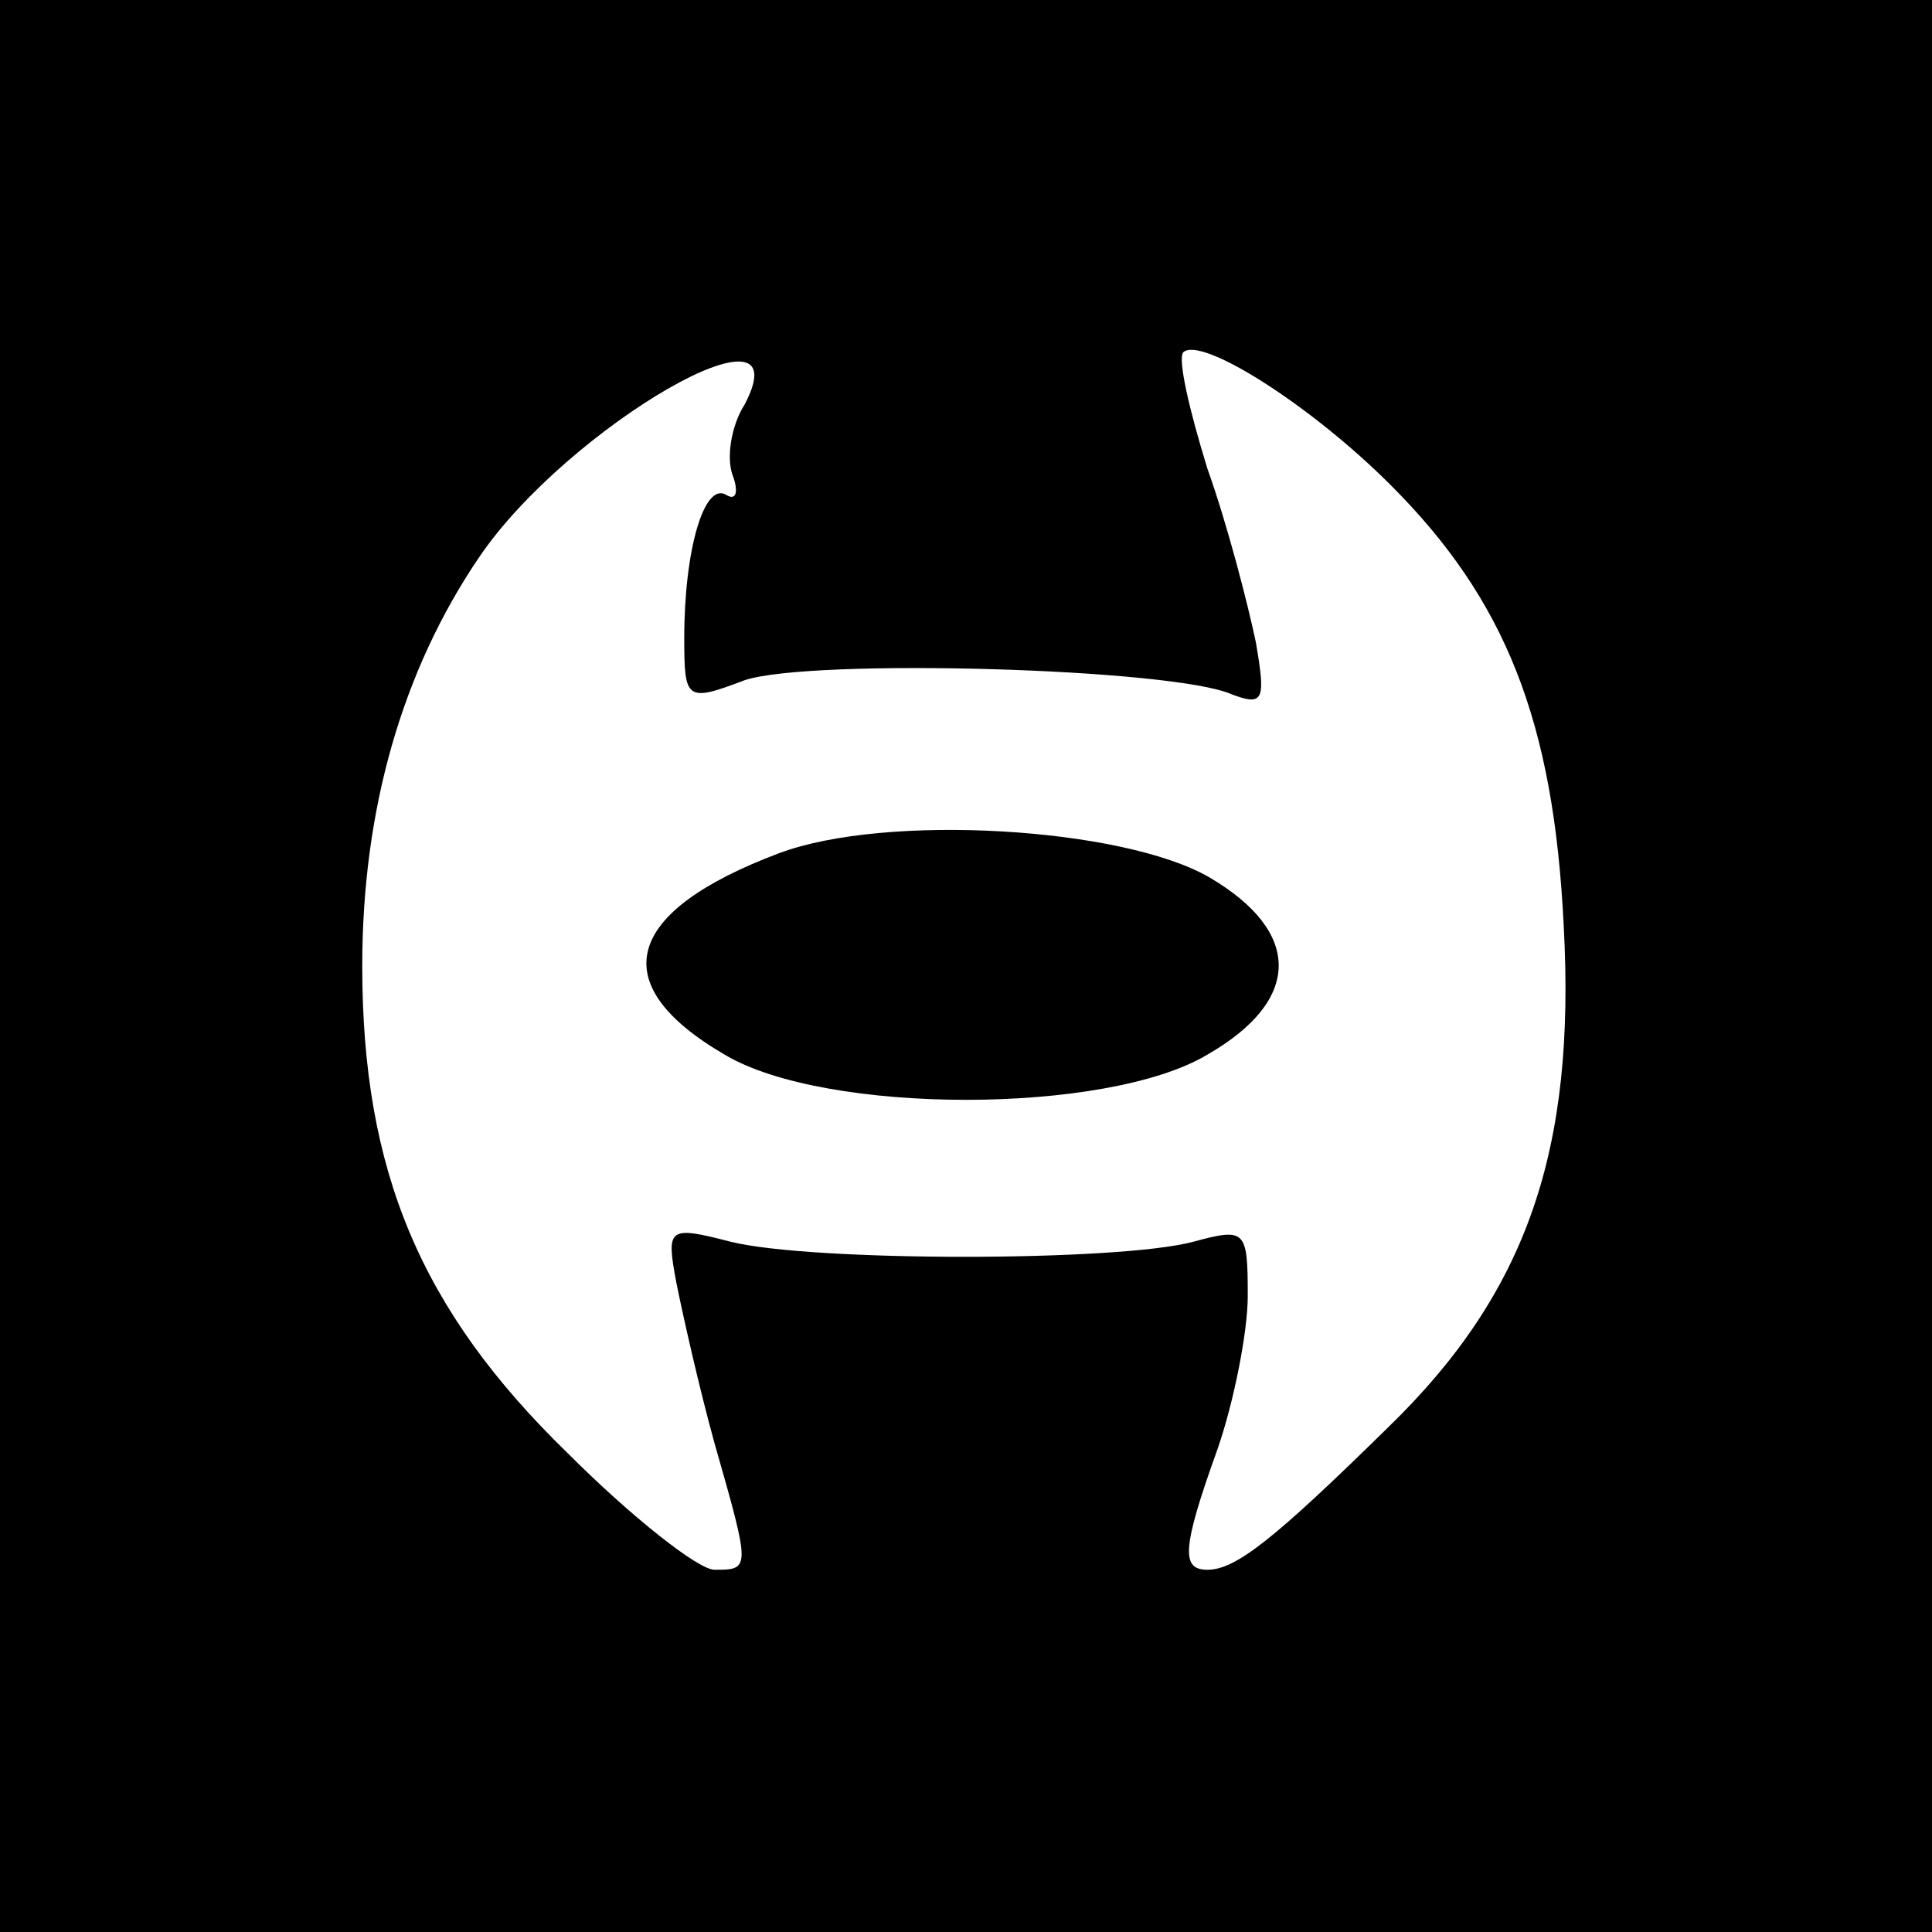 <?xml version="1.0" standalone="no"?>
<!DOCTYPE svg PUBLIC "-//W3C//DTD SVG 20010904//EN"
 "http://www.w3.org/TR/2001/REC-SVG-20010904/DTD/svg10.dtd">
<svg version="1.0" xmlns="http://www.w3.org/2000/svg"
 width="96pt" height="96pt" viewBox="0 0 96 96"
 preserveAspectRatio="xMidYMid meet">

<g transform="translate(0,96) scale(0.1,-0.1)"
fill="#000000" stroke="none">
<path d="M0 480 l0 -480 480 0 480 0 0 480 0 480 -480 0 -480 0 0 -480z m691
239 c57 -57 81 -117 86 -219 6 -111 -18 -182 -87 -249 -57 -56 -76 -71 -90
-71 -13 0 -13 10 5 60 8 23 15 58 15 76 0 33 -1 34 -27 27 -37 -10 -190 -10
-230 0 -31 8 -32 7 -27 -20 3 -15 11 -51 19 -80 18 -63 18 -63 0 -63 -8 0 -41
26 -73 58 -73 71 -102 140 -102 242 0 78 20 147 58 203 44 65 162 133 132 76
-7 -11 -9 -27 -6 -35 3 -8 2 -13 -3 -10 -11 7 -21 -27 -21 -71 0 -31 1 -32 30
-21 33 11 213 6 242 -7 16 -6 17 -3 12 26 -4 19 -14 58 -24 86 -9 29 -15 55
-12 58 9 8 63 -26 103 -66z"/>
<path d="M387 536 c-77 -29 -87 -65 -27 -100 50 -30 190 -30 240 0 47 27 47
61 1 88 -43 25 -161 32 -214 12z"/>
</g>
</svg>
